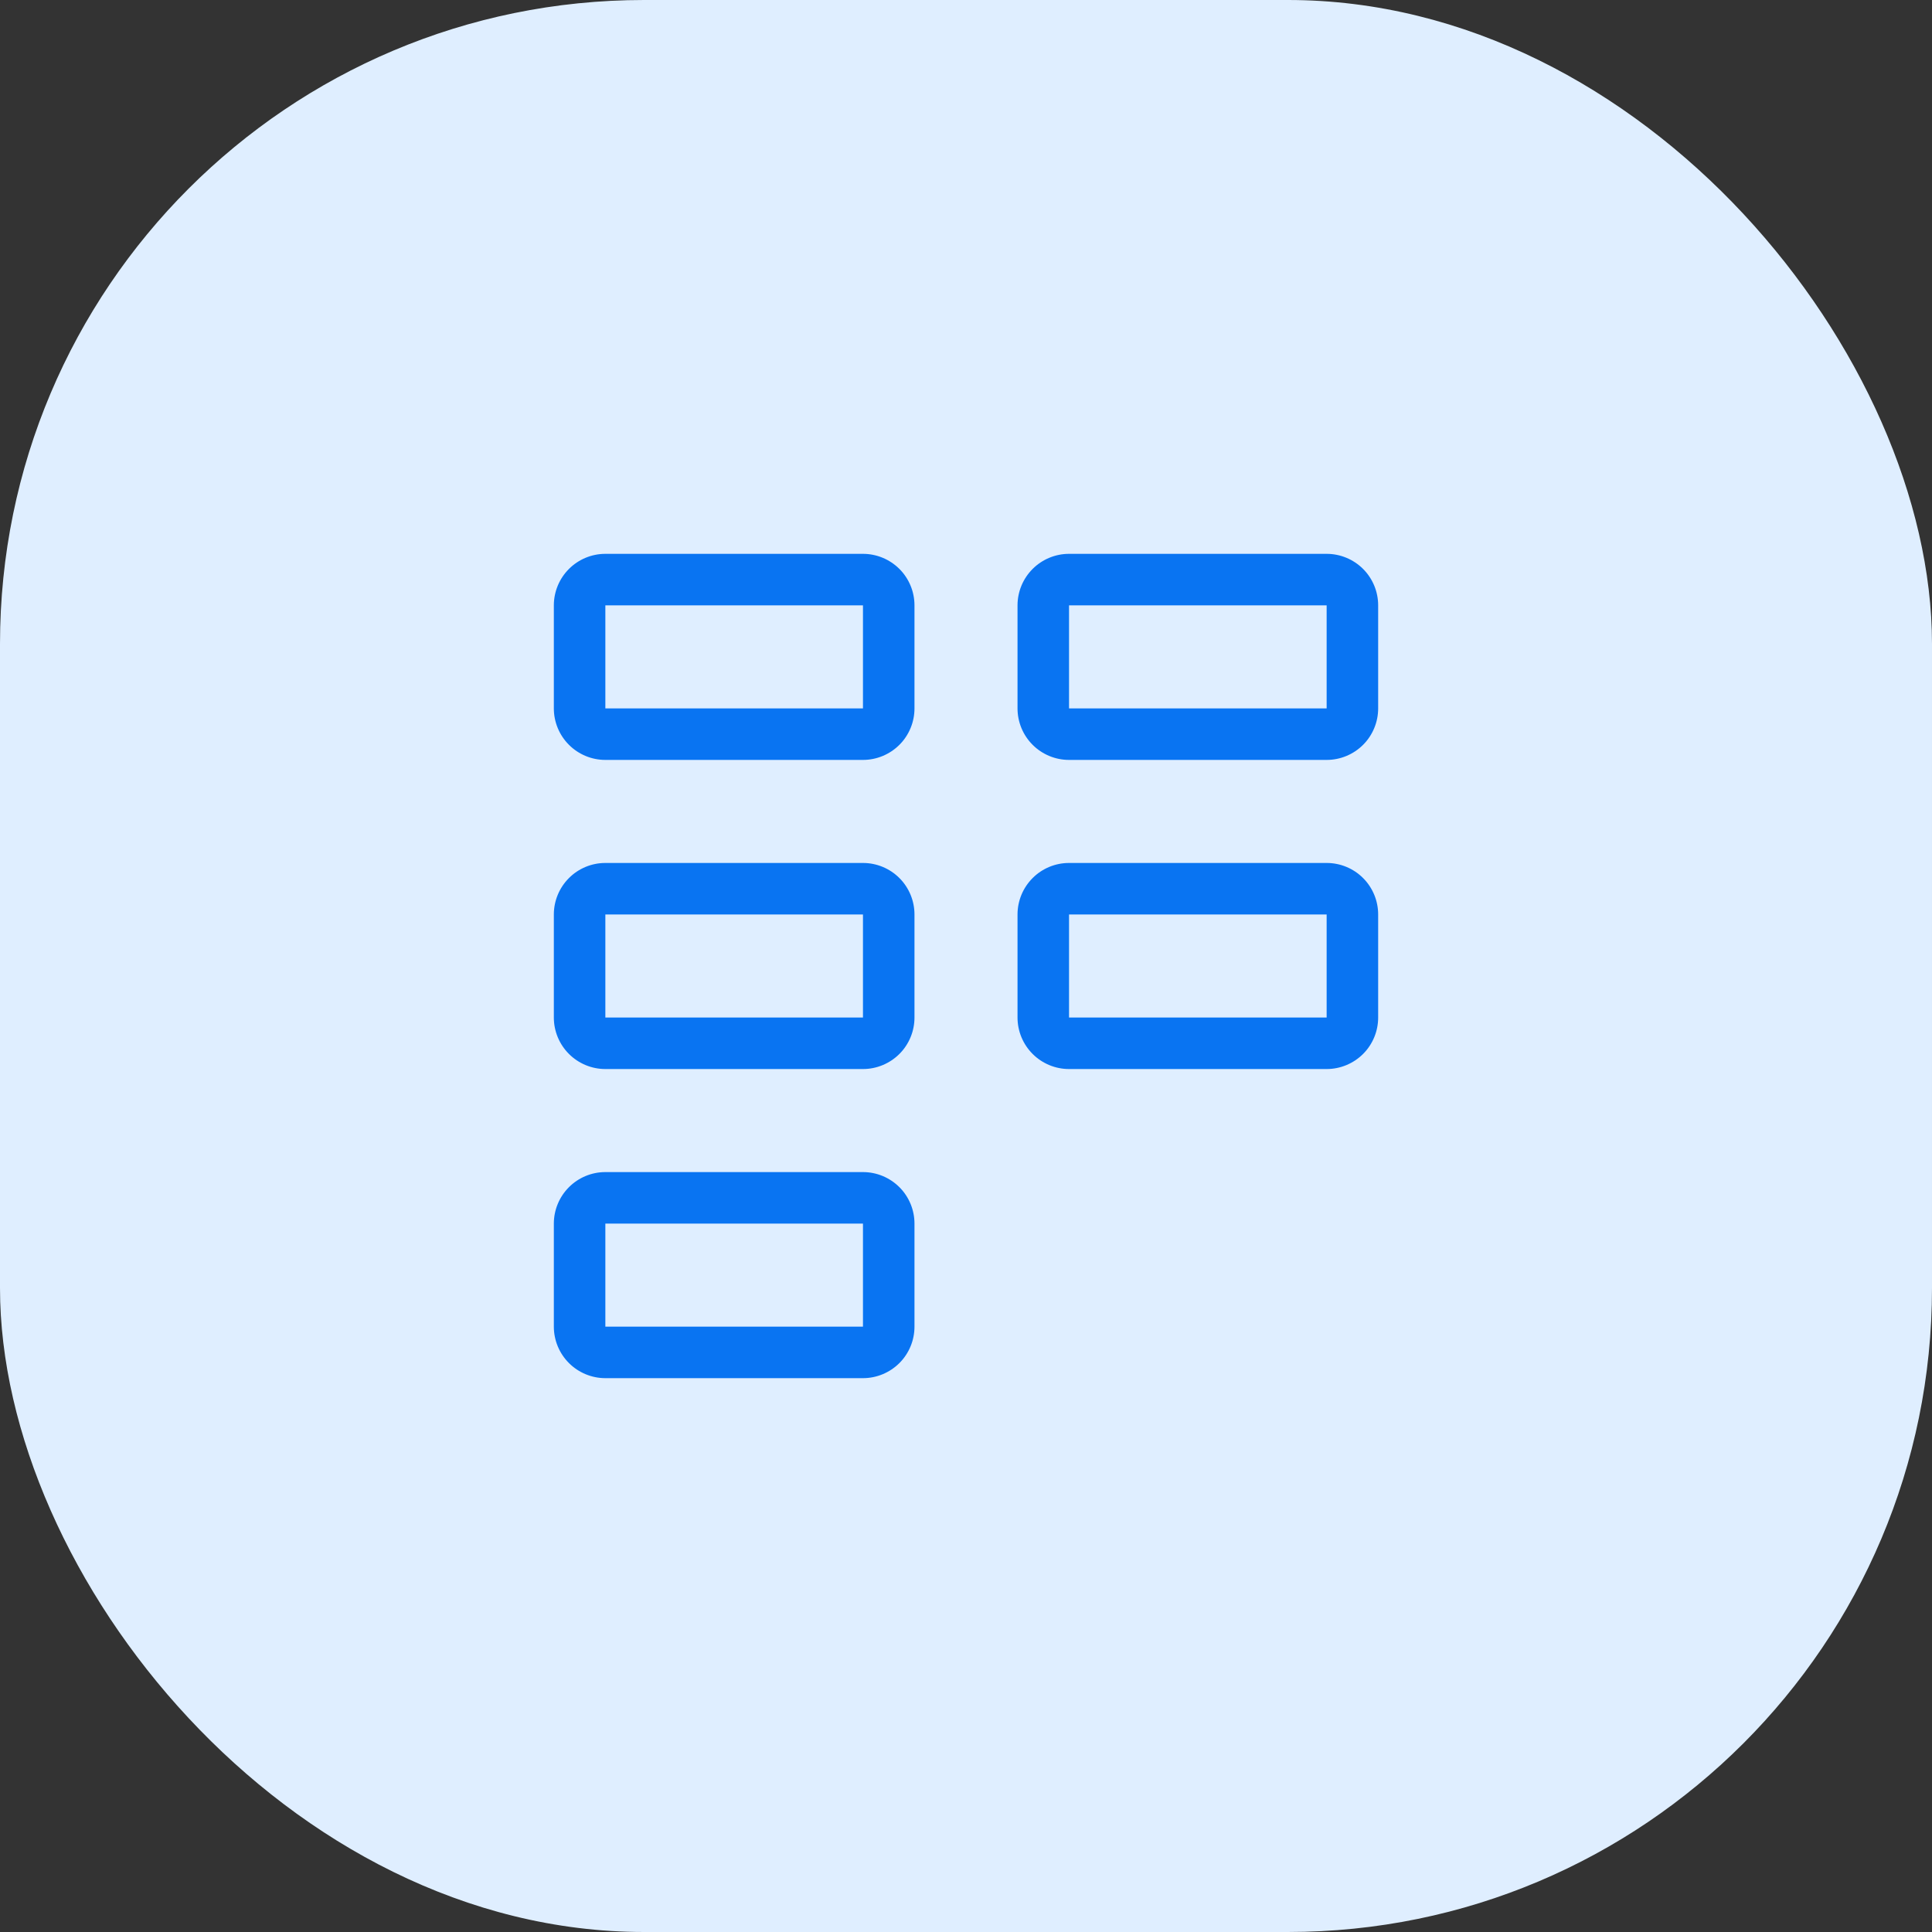 <svg width="60" height="60" viewBox="0 0 60 60" fill="none" xmlns="http://www.w3.org/2000/svg">
<rect x="0" y="0" width="60" height="60" fill="#333333" stroke="none"/>
<rect width="60" height="60" rx="20" fill="#DFEEFF"/>
<path d="M17.2 18.8C17.2 18.376 17.369 17.969 17.669 17.669C17.969 17.369 18.376 17.2 18.8 17.2H26.8C27.224 17.2 27.631 17.369 27.932 17.669C28.232 17.969 28.4 18.376 28.4 18.8V22C28.4 22.424 28.232 22.831 27.932 23.131C27.631 23.431 27.224 23.6 26.8 23.6H18.8C18.376 23.6 17.969 23.431 17.669 23.131C17.369 22.831 17.2 22.424 17.2 22V18.8ZM26.8 18.8H18.8V22H26.8V18.8ZM17.2 28.4C17.2 27.976 17.369 27.569 17.669 27.269C17.969 26.968 18.376 26.8 18.8 26.8H26.8C27.224 26.8 27.631 26.968 27.932 27.269C28.232 27.569 28.4 27.976 28.4 28.4V31.6C28.4 32.024 28.232 32.431 27.932 32.731C27.631 33.031 27.224 33.2 26.8 33.2H18.8C18.376 33.2 17.969 33.031 17.669 32.731C17.369 32.431 17.2 32.024 17.2 31.6V28.4ZM26.8 28.4H18.8V31.6H26.8V28.4ZM18.8 36.4C18.376 36.4 17.969 36.569 17.669 36.869C17.369 37.169 17.2 37.576 17.2 38V41.2C17.2 41.624 17.369 42.031 17.669 42.331C17.969 42.631 18.376 42.8 18.8 42.8H26.8C27.224 42.8 27.631 42.631 27.932 42.331C28.232 42.031 28.4 41.624 28.4 41.2V38C28.4 37.576 28.232 37.169 27.932 36.869C27.631 36.569 27.224 36.4 26.8 36.4H18.8ZM18.8 38H26.8V41.2H18.8V38ZM31.6 18.8C31.6 18.376 31.769 17.969 32.069 17.669C32.369 17.369 32.776 17.2 33.2 17.2H41.2C41.624 17.2 42.032 17.369 42.332 17.669C42.632 17.969 42.8 18.376 42.8 18.8V22C42.8 22.424 42.632 22.831 42.332 23.131C42.032 23.431 41.624 23.6 41.2 23.6H33.2C32.776 23.6 32.369 23.431 32.069 23.131C31.769 22.831 31.6 22.424 31.6 22V18.8ZM41.2 18.8H33.2V22H41.2V18.8ZM33.2 26.8C32.776 26.8 32.369 26.968 32.069 27.269C31.769 27.569 31.6 27.976 31.6 28.4V31.6C31.6 32.024 31.769 32.431 32.069 32.731C32.369 33.031 32.776 33.2 33.2 33.2H41.2C41.624 33.2 42.032 33.031 42.332 32.731C42.632 32.431 42.8 32.024 42.8 31.6V28.4C42.8 27.976 42.632 27.569 42.332 27.269C42.032 26.968 41.624 26.8 41.2 26.8H33.2ZM33.2 28.4H41.2V31.6H33.2V28.4Z" fill="#0974F2"/>
</svg>
